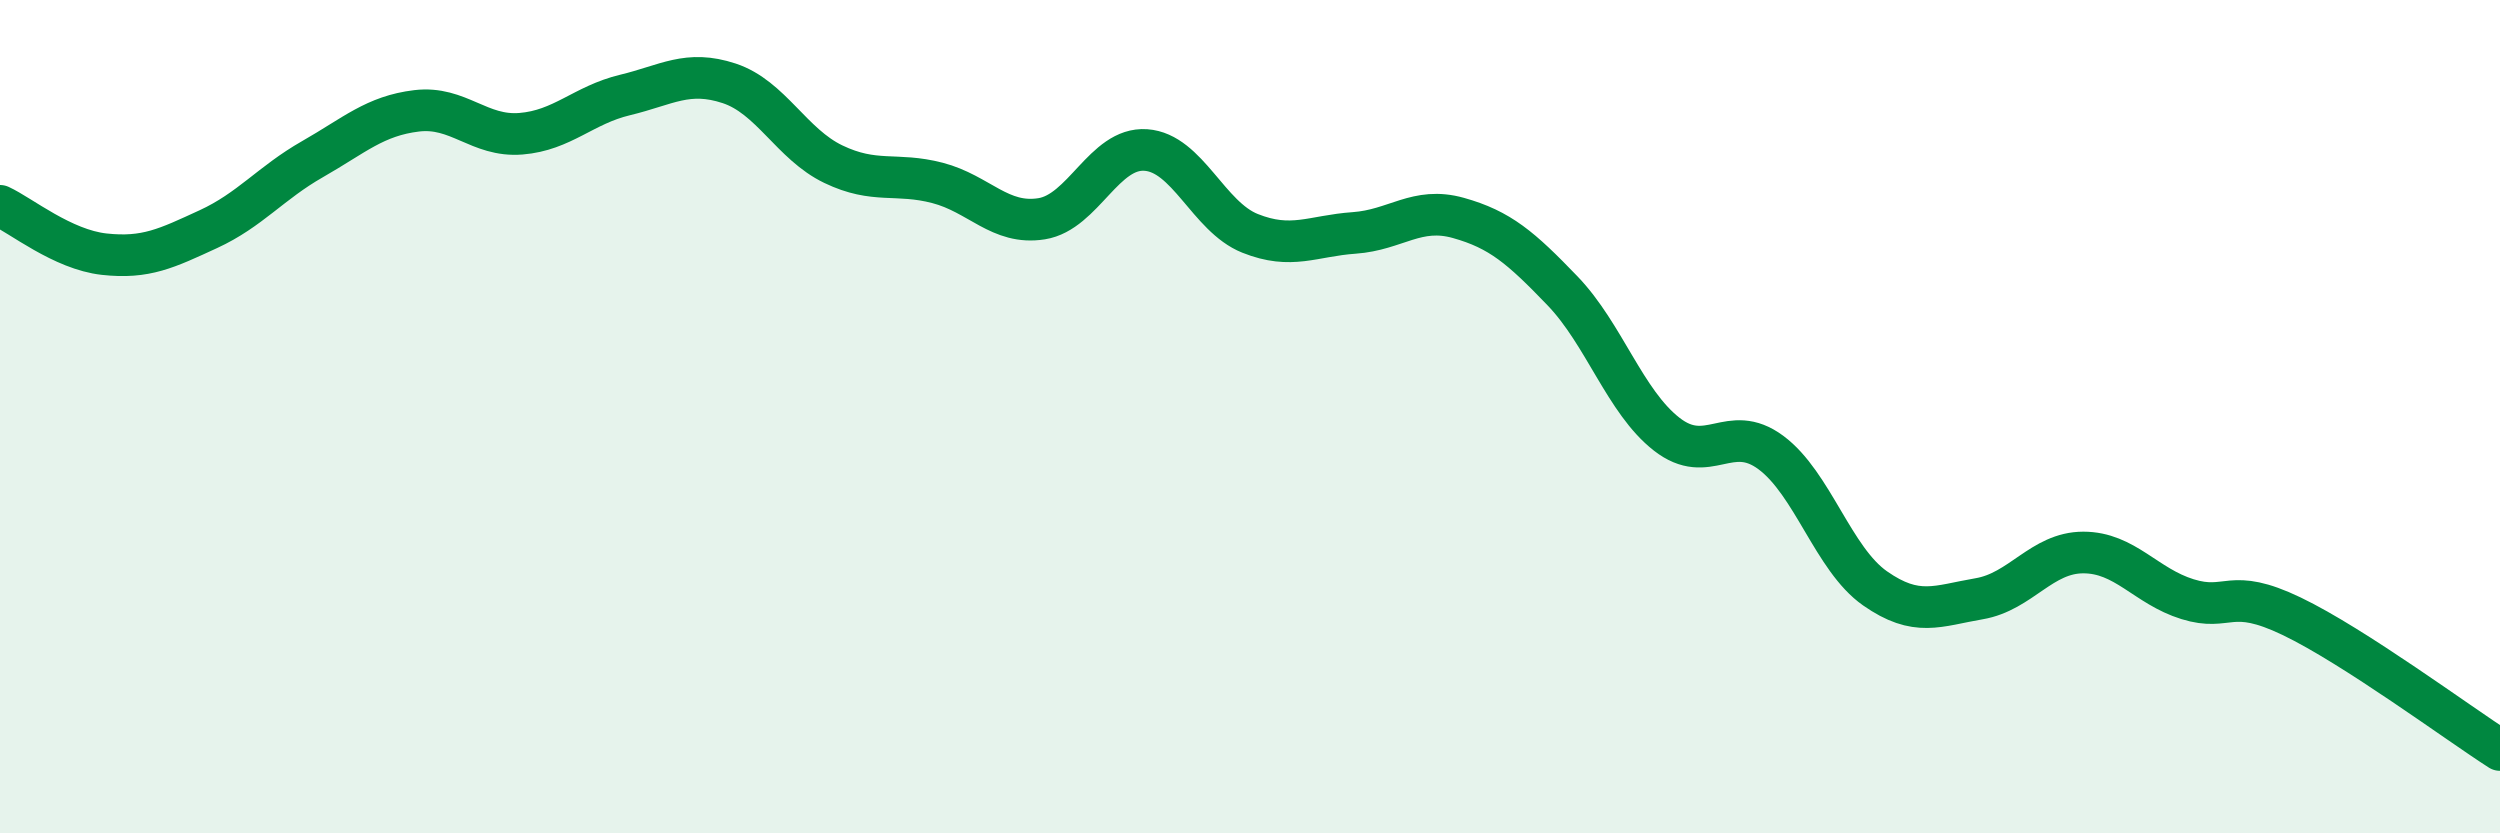 
    <svg width="60" height="20" viewBox="0 0 60 20" xmlns="http://www.w3.org/2000/svg">
      <path
        d="M 0,4.94 C 0.5,5.17 1.5,5.99 2.5,6.1 C 3.5,6.21 4,5.96 5,5.5 C 6,5.04 6.5,4.39 7.5,3.82 C 8.5,3.25 9,2.78 10,2.66 C 11,2.54 11.5,3.29 12.5,3.21 C 13.5,3.13 14,2.52 15,2.28 C 16,2.04 16.5,1.67 17.5,2 C 18.5,2.33 19,3.46 20,3.94 C 21,4.42 21.5,4.13 22.5,4.39 C 23.5,4.65 24,5.41 25,5.25 C 26,5.09 26.5,3.53 27.5,3.6 C 28.5,3.67 29,5.2 30,5.6 C 31,6 31.5,5.66 32.5,5.59 C 33.5,5.52 34,4.95 35,5.23 C 36,5.51 36.5,5.94 37.5,6.98 C 38.5,8.02 39,9.64 40,10.42 C 41,11.2 41.5,10.12 42.5,10.86 C 43.5,11.6 44,13.42 45,14.12 C 46,14.82 46.5,14.54 47.5,14.37 C 48.5,14.2 49,13.26 50,13.26 C 51,13.26 51.5,14.07 52.5,14.38 C 53.5,14.69 53.5,14.07 55,14.79 C 56.5,15.51 59,17.36 60,18L60 20L0 20Z"
        fill="#008740"
        opacity="0.1"
        stroke-linecap="round"
        stroke-linejoin="round"
      />
      <path
        d="M 0,4.94 C 0.5,5.17 1.5,5.99 2.5,6.1 C 3.5,6.21 4,5.96 5,5.5 C 6,5.04 6.5,4.39 7.5,3.82 C 8.5,3.25 9,2.78 10,2.66 C 11,2.54 11.5,3.29 12.5,3.21 C 13.5,3.13 14,2.52 15,2.28 C 16,2.04 16.5,1.67 17.5,2 C 18.5,2.33 19,3.46 20,3.94 C 21,4.42 21.5,4.13 22.5,4.39 C 23.5,4.65 24,5.41 25,5.25 C 26,5.09 26.5,3.53 27.5,3.6 C 28.5,3.67 29,5.2 30,5.6 C 31,6 31.5,5.66 32.5,5.59 C 33.5,5.52 34,4.95 35,5.23 C 36,5.51 36.5,5.94 37.5,6.98 C 38.5,8.02 39,9.64 40,10.42 C 41,11.2 41.5,10.12 42.5,10.86 C 43.5,11.6 44,13.42 45,14.12 C 46,14.82 46.5,14.54 47.5,14.37 C 48.5,14.2 49,13.26 50,13.26 C 51,13.26 51.5,14.07 52.5,14.38 C 53.5,14.69 53.5,14.07 55,14.79 C 56.5,15.51 59,17.36 60,18"
        stroke="#008740"
        stroke-width="1"
        fill="none"
        stroke-linecap="round"
        stroke-linejoin="round"
      />
    </svg>
  